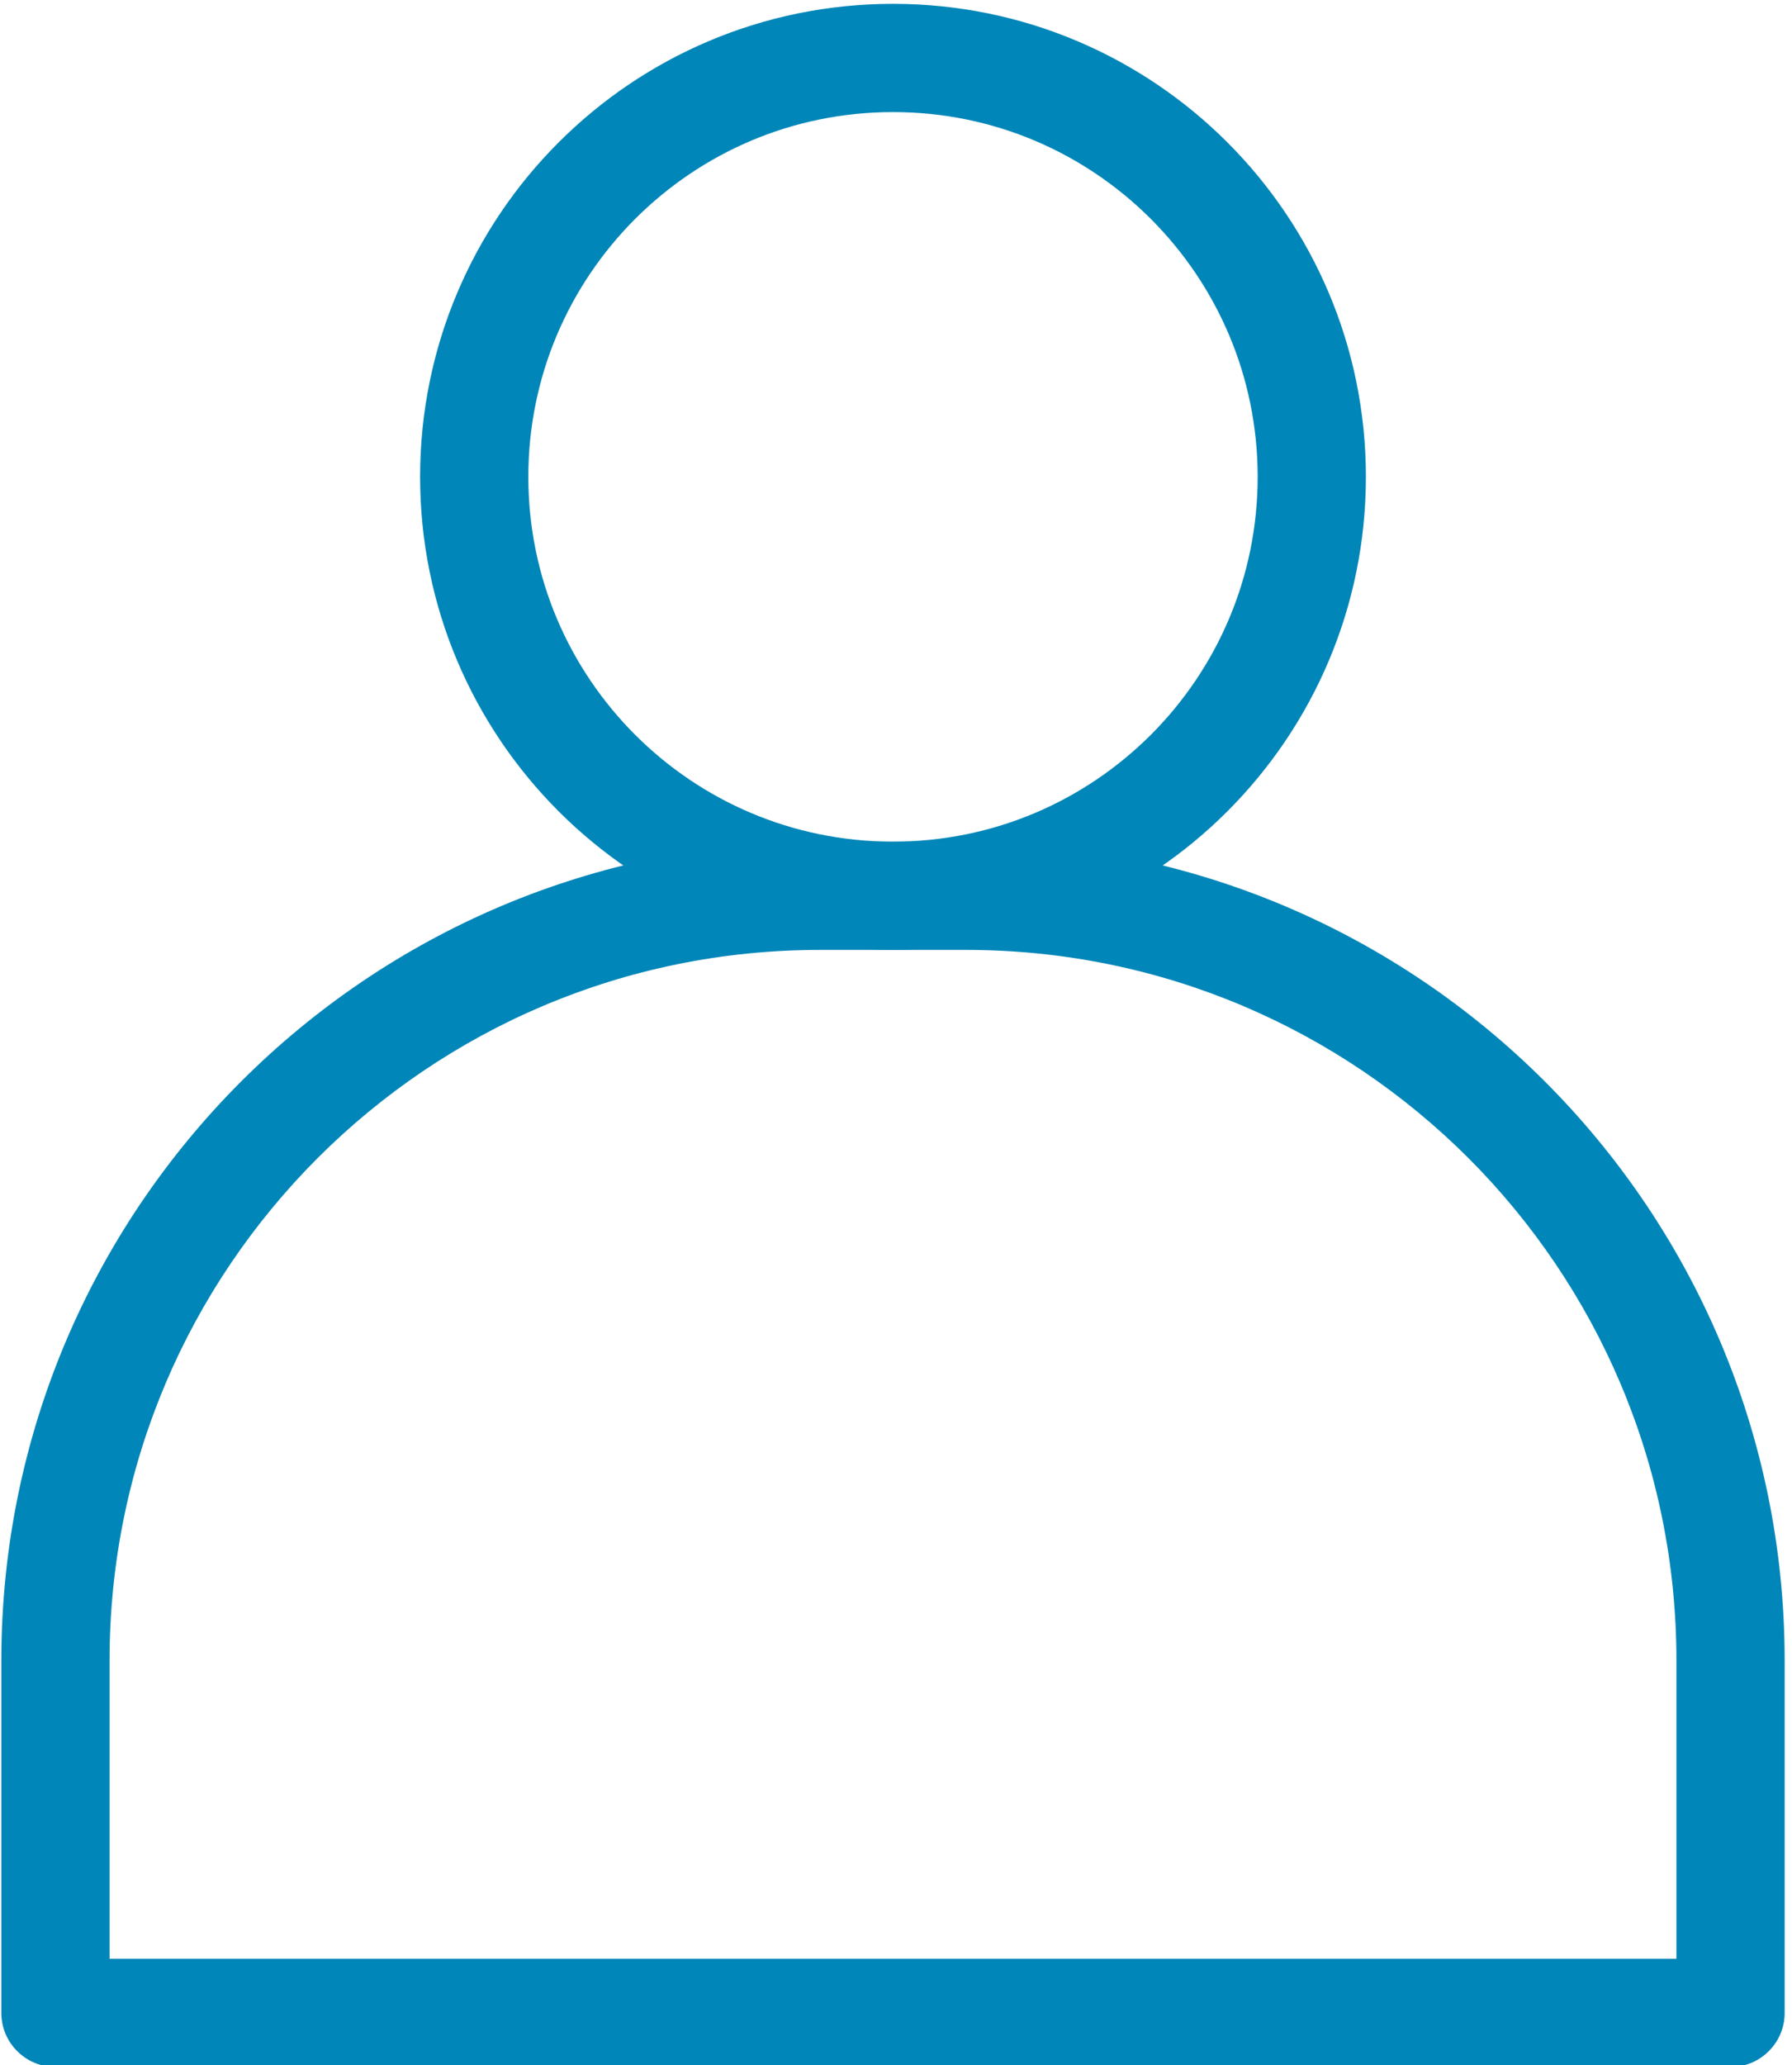 <?xml version="1.0" encoding="UTF-8" standalone="no"?>
<svg
   xmlns:dc="http://purl.org/dc/elements/1.1/"
   xmlns:cc="http://creativecommons.org/ns#"
   xmlns:rdf="http://www.w3.org/1999/02/22-rdf-syntax-ns#"
   xmlns:svg="http://www.w3.org/2000/svg"
   xmlns="http://www.w3.org/2000/svg"
   xmlns:sodipodi="http://sodipodi.sourceforge.net/DTD/sodipodi-0.dtd"
   xmlns:inkscape="http://www.inkscape.org/namespaces/inkscape"
   width="100%"
   height="100%"
   viewBox="0 0 138 159"
   version="1.1"
   xml:space="preserve"
   style="fill-rule:evenodd;clip-rule:evenodd;stroke-linejoin:round;stroke-miterlimit:2;"
   id="svg12"
   sodipodi:docname="user.svg"
   inkscape:version="1.0.2 (e86c870879, 2021-01-15, custom)"><defs
   id="defs16" /><sodipodi:namedview
   pagecolor="#ffffff"
   bordercolor="#666666"
   borderopacity="1"
   objecttolerance="10"
   gridtolerance="10"
   guidetolerance="10"
   inkscape:pageopacity="0"
   inkscape:pageshadow="2"
   inkscape:window-width="1920"
   inkscape:window-height="1027"
   id="namedview14"
   showgrid="false"
   inkscape:zoom="5.408805"
   inkscape:cx="69"
   inkscape:cy="79.5"
   inkscape:window-x="-8"
   inkscape:window-y="-8"
   inkscape:window-maximized="1"
   inkscape:current-layer="svg12" />
    <g
   transform="matrix(1,0,0,1,-1347.28,-3696.43)"
   id="g10"
   style="fill:#0086b8;fill-opacity:1">
        <g
   transform="matrix(4.167,0,0,4.167,0,0)"
   id="g4"
   style="fill:#0086b8;fill-opacity:1">
            <path
   d="M348.564,895.882L346.564,895.882C346.563,897.746 345.811,899.425 344.59,900.648C343.367,901.869 341.689,902.621 339.825,902.622C337.96,902.621 336.282,901.869 335.059,900.648C333.838,899.425 333.086,897.746 333.085,895.882C333.086,894.018 333.838,892.34 335.059,891.117C336.282,889.896 337.96,889.143 339.825,889.143C341.689,889.143 343.367,889.896 344.59,891.117C345.811,892.34 346.563,894.018 346.564,895.882L348.564,895.882C348.563,891.055 344.652,887.144 339.825,887.143C334.998,887.144 331.086,891.055 331.085,895.882C331.086,900.709 334.998,904.621 339.825,904.622C344.652,904.621 348.563,900.709 348.564,895.882Z"
   style="fill:#0086b8;fill-rule:nonzero;fill-opacity:1"
   id="path2" />
        </g>
        <g
   transform="matrix(4.167,0,0,4.167,0,0)"
   id="g8"
   style="fill:#0086b8;fill-opacity:1">
            <path
   d="M355.303,924.26L355.303,923.26L325.346,923.26L325.346,917.752C325.346,914.123 326.814,910.847 329.192,908.467C331.571,906.09 334.847,904.622 338.476,904.622L341.173,904.622C344.802,904.622 348.078,906.09 350.458,908.467C352.835,910.847 354.303,914.123 354.303,917.752L354.303,924.26L355.303,924.26L355.303,923.26L355.303,924.26L356.303,924.26L356.303,917.752C356.303,909.395 349.53,902.622 341.173,902.622L338.476,902.622C330.119,902.622 323.346,909.395 323.346,917.752L323.346,924.26C323.346,924.527 323.45,924.778 323.639,924.967C323.828,925.156 324.079,925.26 324.346,925.26L355.303,925.26C355.57,925.26 355.821,925.156 356.01,924.967C356.199,924.778 356.303,924.527 356.303,924.26L355.303,924.26Z"
   style="fill:#0086b8;fill-rule:nonzero;fill-opacity:1"
   id="path6" />
        </g>
    </g>
</svg>

